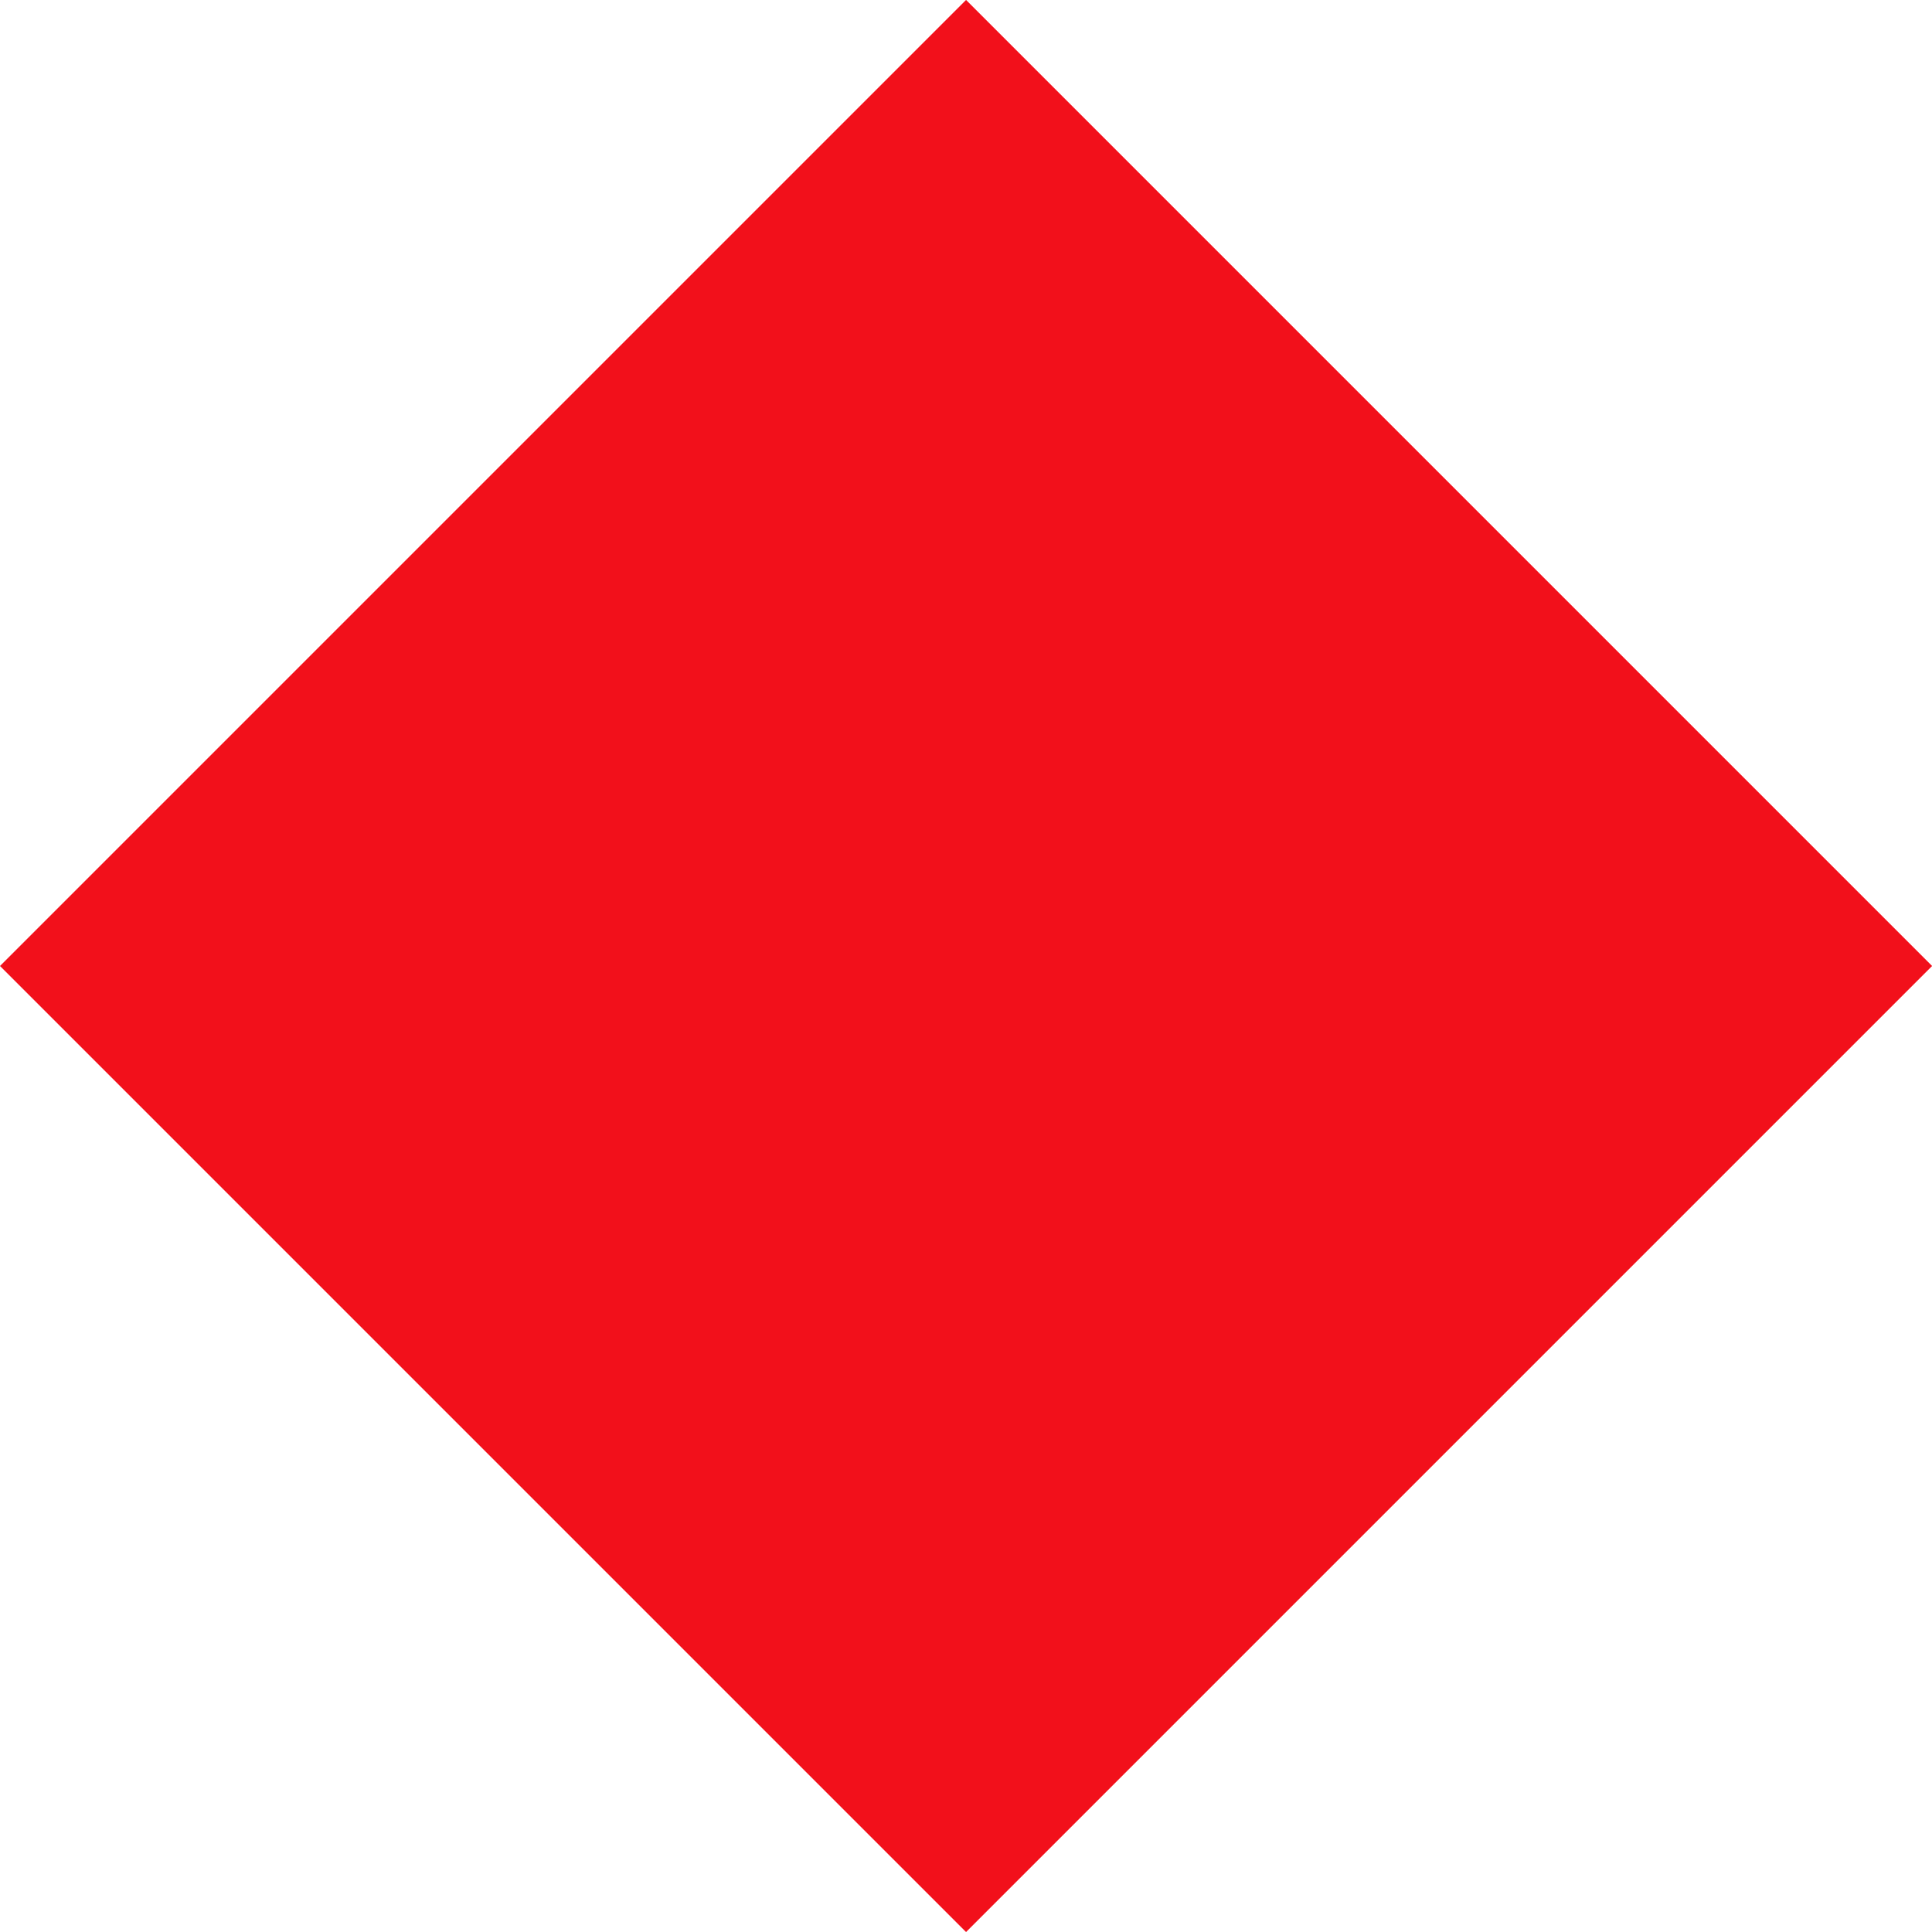 <?xml version="1.0" encoding="UTF-8"?>
<svg xmlns="http://www.w3.org/2000/svg" viewBox="0 0 152.84 152.84">
  <defs>
    <style>.cls-1{fill:#f2101b;}</style>
  </defs>
  <g id="Capa_2" data-name="Capa 2">
    <g id="guías">
      <rect class="cls-1" x="22.38" y="22.38" width="108.08" height="108.08" transform="translate(-31.65 76.42) rotate(-45)"></rect>
    </g>
  </g>
</svg>
